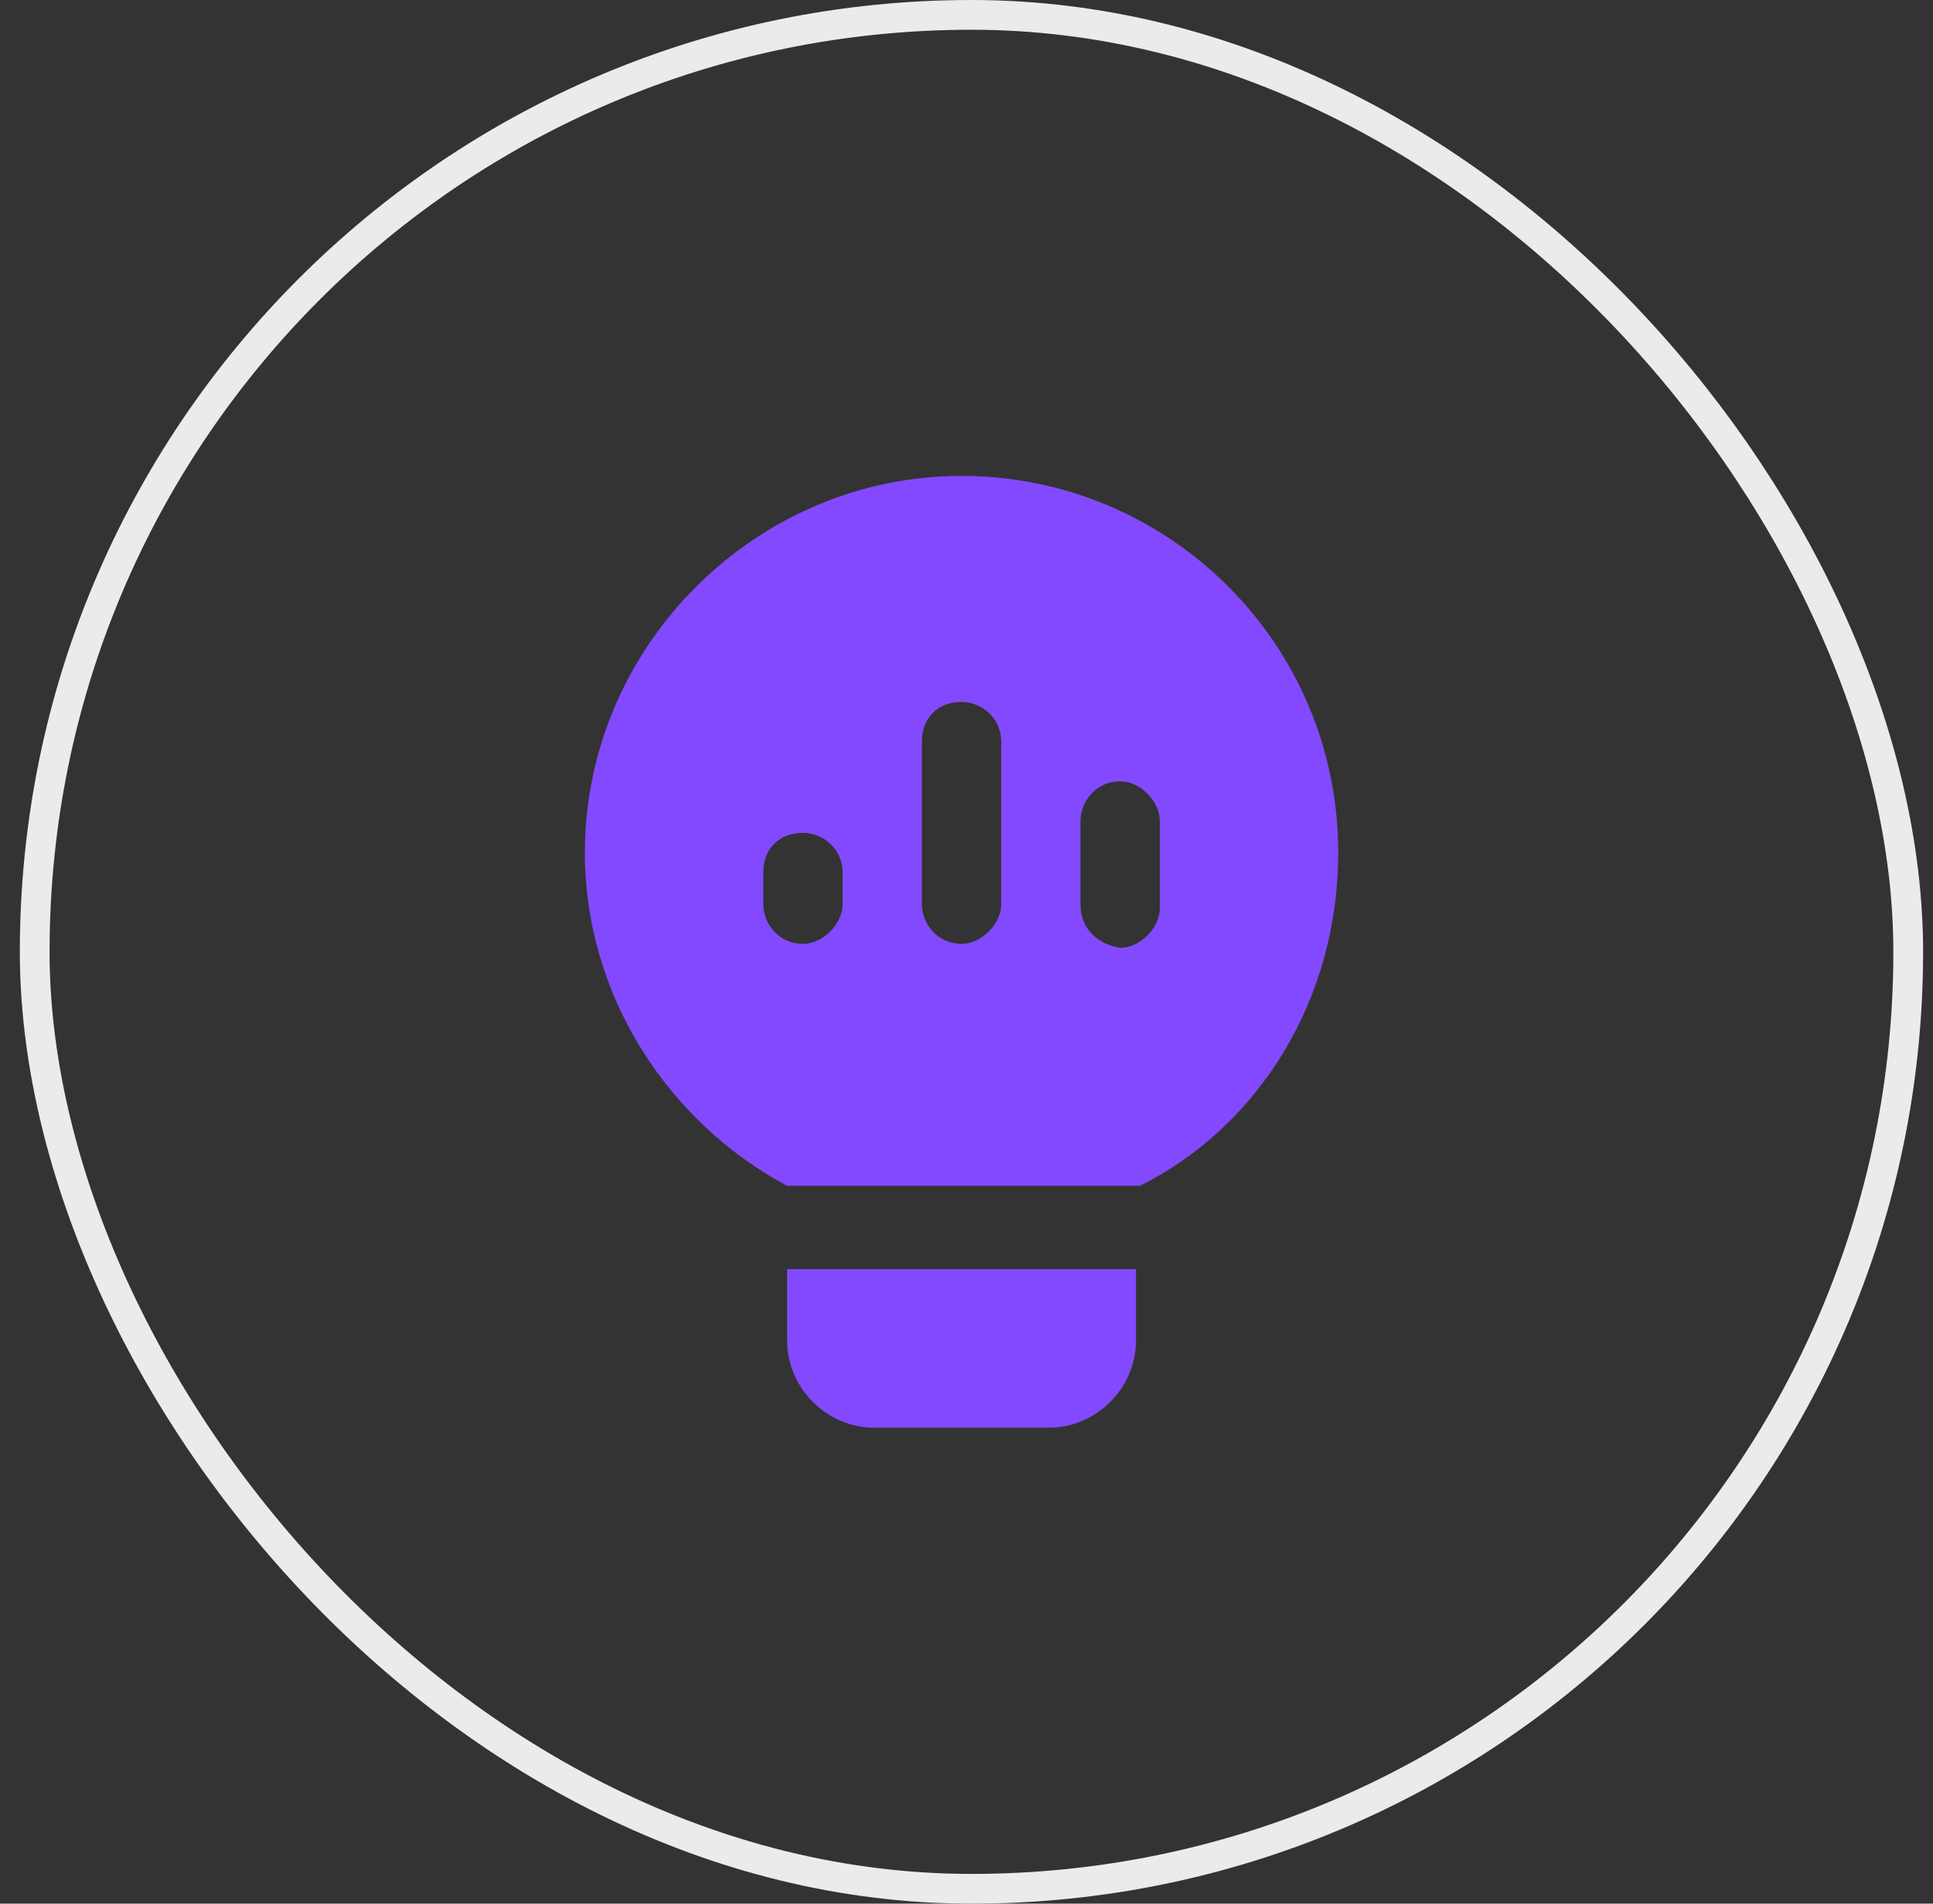 <svg width="65" height="64" viewBox="0 0 65 64" fill="none" xmlns="http://www.w3.org/2000/svg">
<rect x="0" y="0" width="65" height="64" fill="#333333" stroke="none"/>
<rect x="1.167" y="0.5" width="63" height="63" rx="31.5" stroke="#EBEAED"/>
<path d="M29.4 48H35.267C36.867 48 38.2 46.667 38.2 45.067V42.667H26.467V45.067C26.467 46.667 27.8 48 29.4 48Z" fill="#8349FF"/>
<path d="M45 28.667C45 21.6 39.267 16 32.334 16C25.4 16 19.667 21.733 19.667 28.667C19.667 33.467 22.467 37.733 26.467 39.867H38.334C42.334 37.867 45 33.6 45 28.667ZM28.334 30.4C28.334 31.067 27.667 31.733 27 31.733C26.2 31.733 25.667 31.067 25.667 30.4V29.333C25.667 28.533 26.2 28 27 28C27.667 28 28.334 28.533 28.334 29.333V30.4ZM33.667 30.4C33.667 31.067 33 31.733 32.334 31.733C31.534 31.733 31 31.067 31 30.4V24.933C31 24.133 31.534 23.6 32.334 23.6C33 23.6 33.667 24.133 33.667 24.933V30.4ZM36.334 30.4V27.6C36.334 26.933 36.867 26.267 37.667 26.267C38.334 26.267 39 26.933 39 27.6V30.533C39 31.2 38.334 31.867 37.667 31.867C36.867 31.733 36.334 31.2 36.334 30.4Z" fill="#8349FF"/>
</svg>
